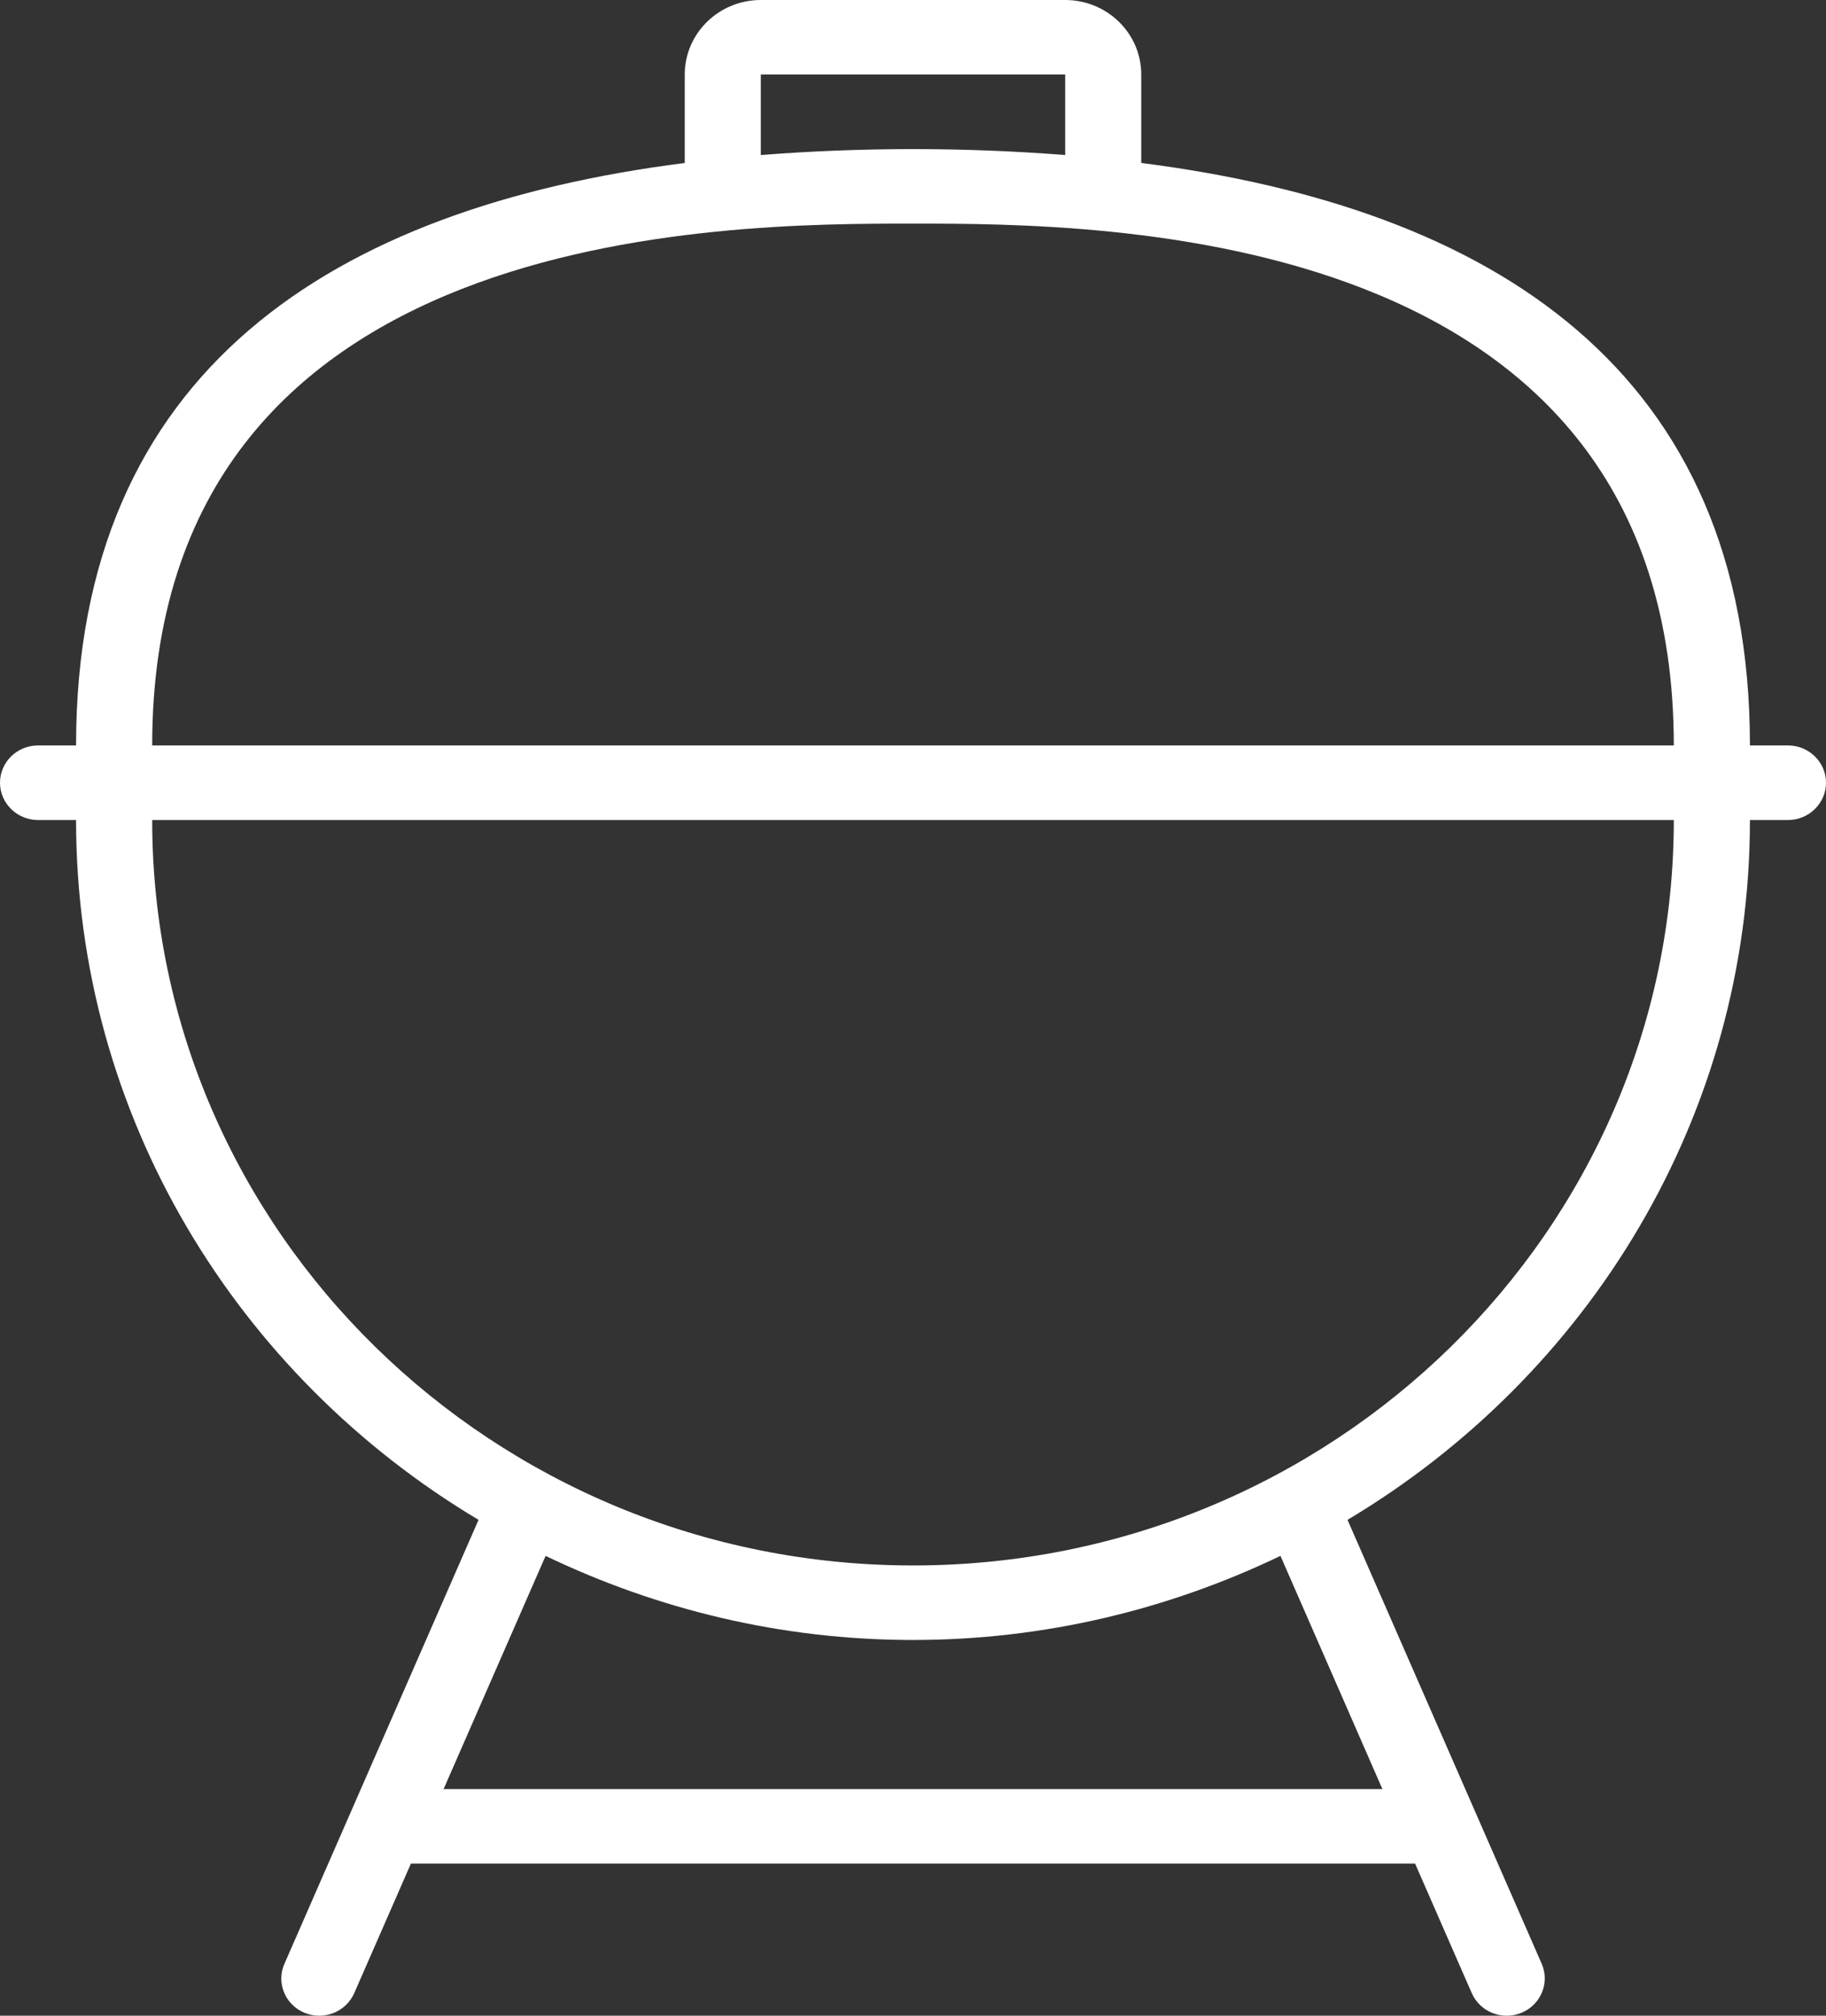 <svg width="29" height="32" viewBox="0 0 29 32" fill="none" xmlns="http://www.w3.org/2000/svg">
<rect x="0" y="0" width="29" height="32" fill="#333333" stroke="none"/>
<path d="M28.396 11.834H27.792C27.792 5.877 23.7 3.297 18.123 2.587H18.125V1.183C18.125 0.53 17.584 0 16.917 0H12.083C11.416 0 10.875 0.53 10.875 1.183V2.587H10.877C5.3 3.297 1.208 5.877 1.208 11.834H0.604C0.271 11.834 0 12.099 0 12.426C0 12.752 0.271 13.018 0.604 13.018H1.208C1.208 17.729 3.772 21.843 7.6 24.128L4.517 31.176C4.385 31.475 4.526 31.823 4.833 31.952C5.14 32.081 5.494 31.941 5.626 31.641L6.526 29.585H22.474L23.374 31.641C23.505 31.941 23.86 32.081 24.167 31.952C24.474 31.823 24.615 31.475 24.485 31.176L21.401 24.128C25.228 21.843 27.792 17.729 27.792 13.018H28.396C28.729 13.018 29 12.752 29 12.426C29 12.099 28.729 11.834 28.396 11.834ZM12.083 2.461V1.183H16.917V2.461C16.133 2.4 15.326 2.367 14.5 2.367C13.674 2.367 12.867 2.4 12.083 2.461ZM21.955 28.402H7.045L8.665 24.7C10.428 25.546 12.403 26.035 14.5 26.035C16.596 26.035 18.572 25.546 20.336 24.7L21.955 28.402ZM14.5 24.852C7.837 24.852 2.417 19.543 2.417 13.018H26.583C26.583 19.543 21.163 24.852 14.5 24.852ZM2.417 11.834C2.417 3.55 11.512 3.55 14.5 3.55C17.488 3.55 26.583 3.55 26.583 11.834H2.417Z" fill="white"/>
</svg>
